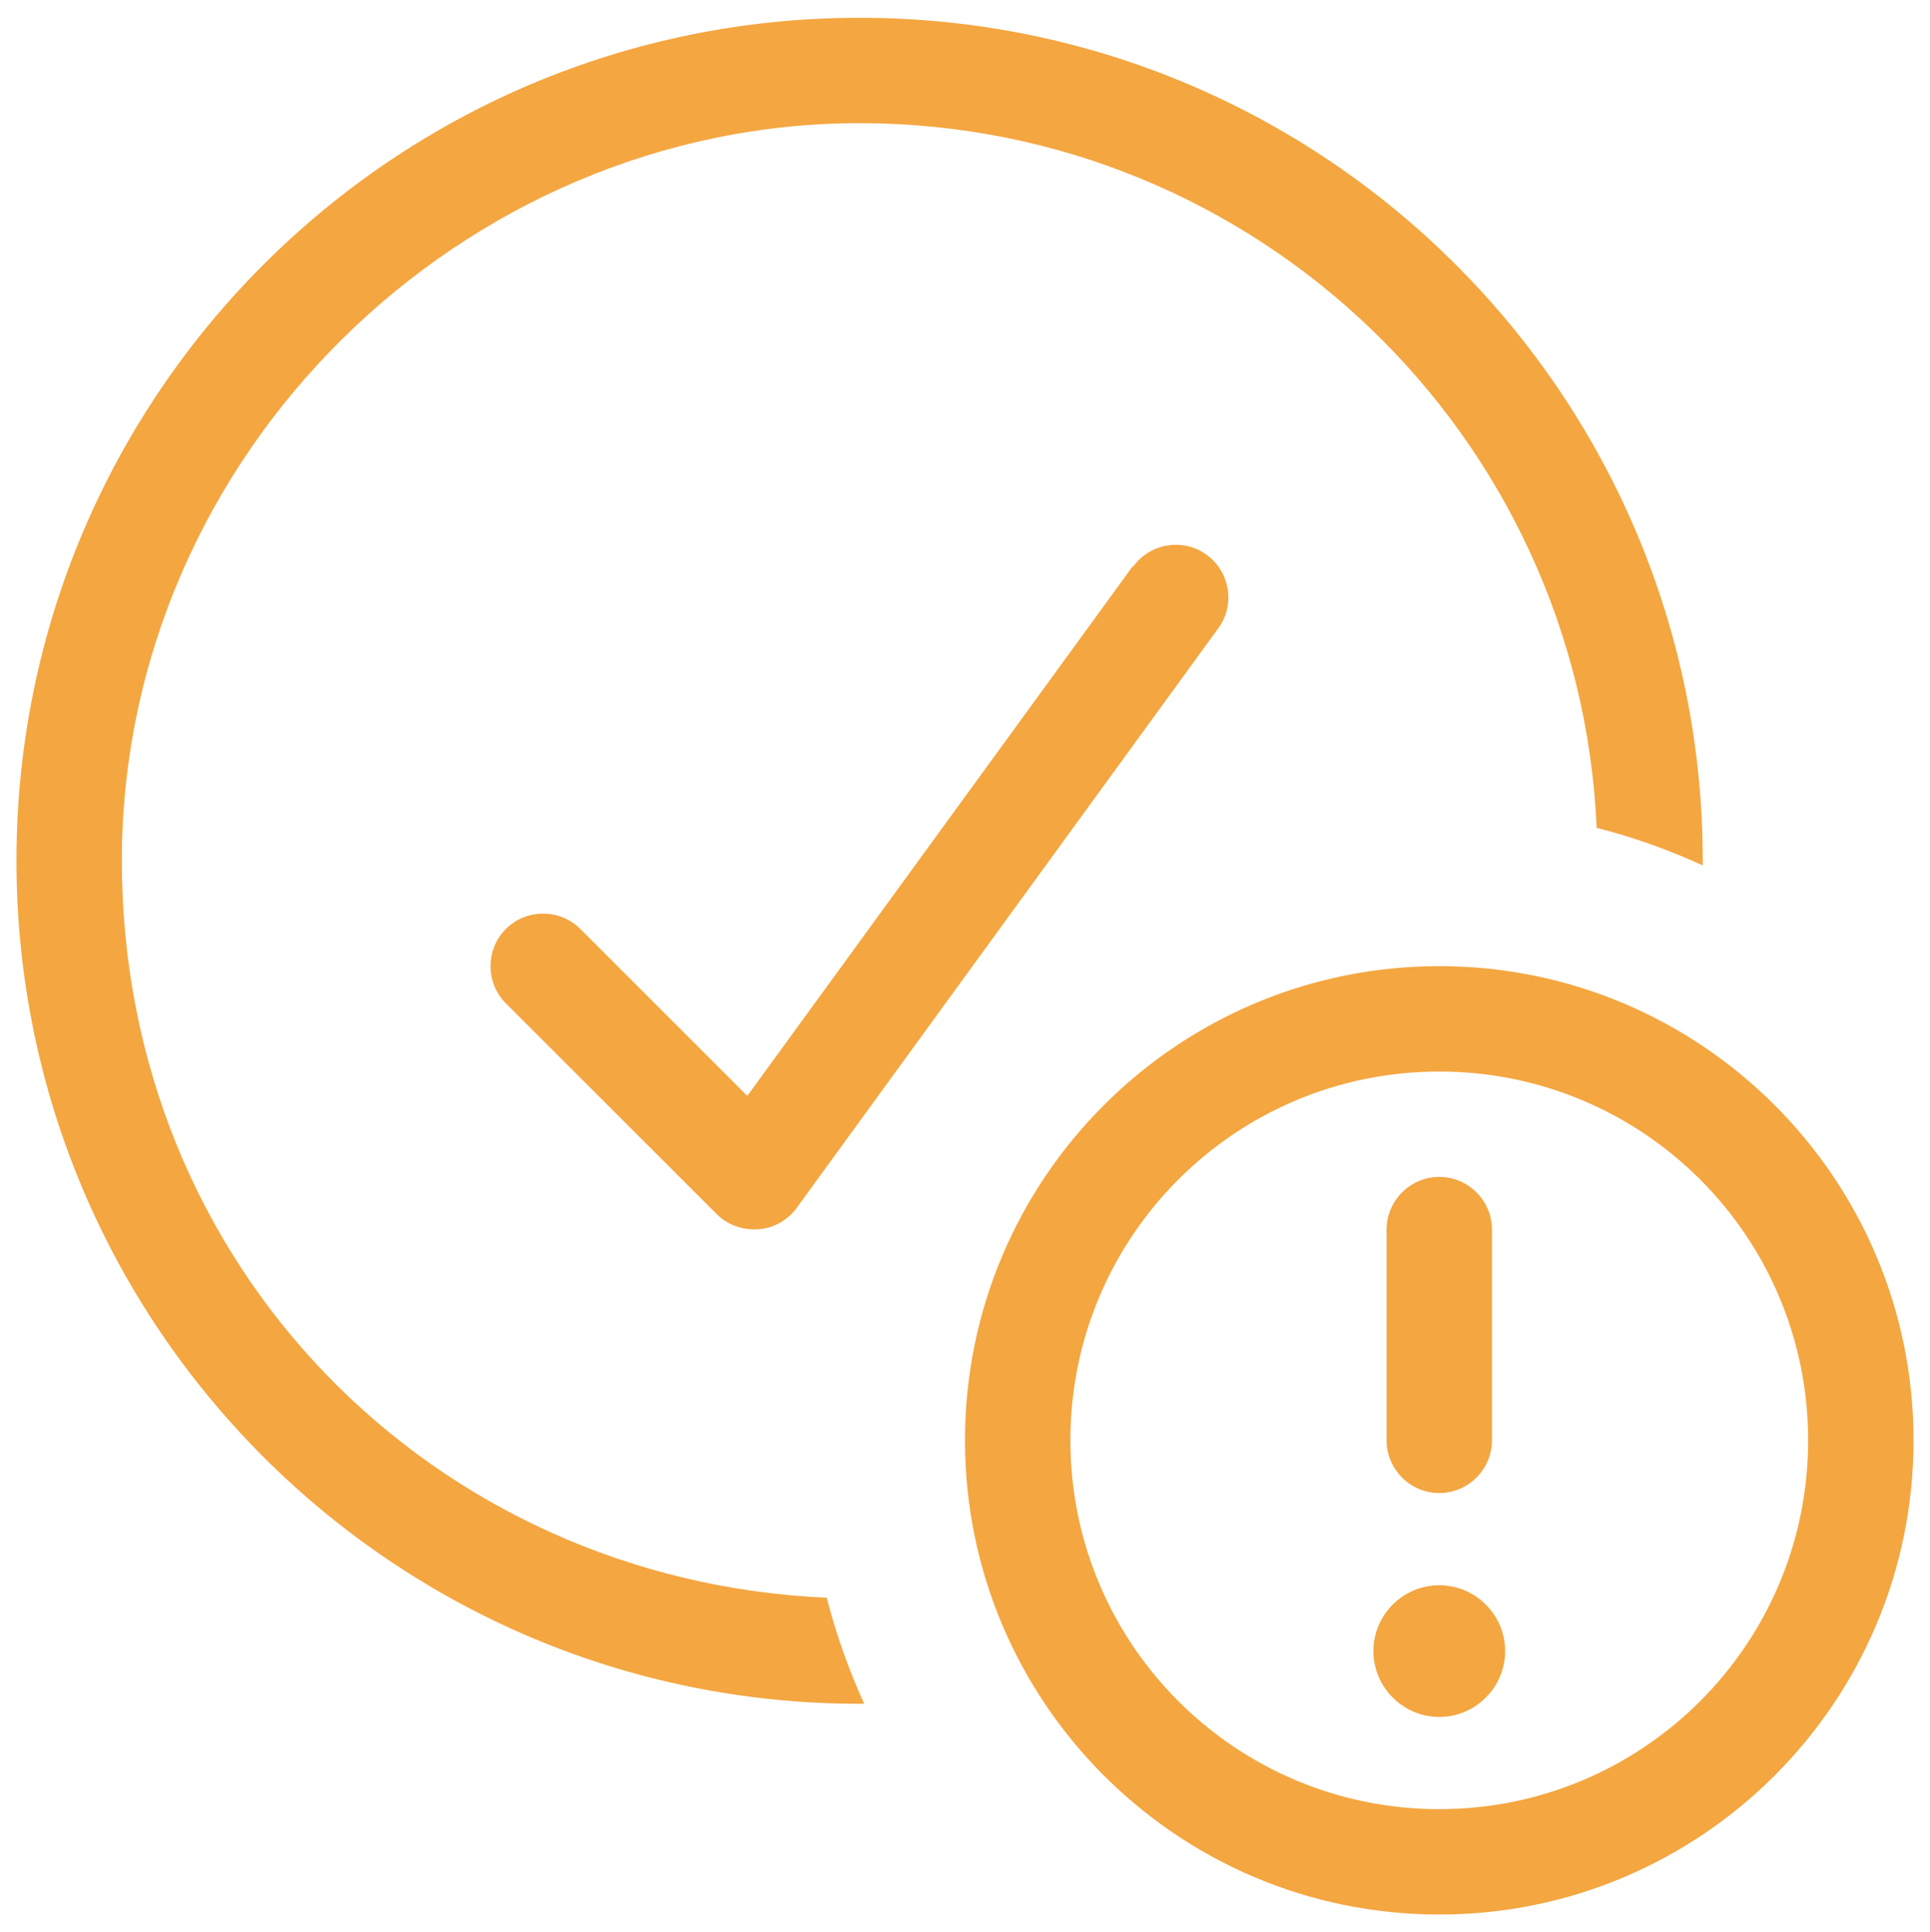 <?xml version="1.0" encoding="utf-8"?>
<svg xmlns="http://www.w3.org/2000/svg" id="Calque_1" viewBox="0 0 586 586.7">
  <defs>
    <style> .st0 { fill: #f4a640; } </style>
  </defs>
  <path class="st0" d="M5,261.4C5,120,119.6,5.4,261,5.4s256,114.6,256,256v1.4c-10.3-4.7-21.1-8.6-32.2-11.4-5.2-119.1-103.4-214-223.8-214S37,137.7,37,261.4s94.9,218.5,214,223.8c2.9,11.2,6.7,21.9,11.4,32.2h-1.4C119.6,517.4,5,402.8,5,261.4ZM153.6,282.1c6.2-6.2,16.4-6.2,22.6,0l50.7,50.7,117-160.8h.2c5.2-7.1,15.2-8.7,22.3-3.5s8.7,15.2,3.5,22.3l-128,176c-2.8,3.8-7,6.2-11.7,6.5s-9.3-1.3-12.6-4.6l-64-64c-6.2-6.2-6.2-16.4,0-22.6ZM293,437.4c0-79.5,64.5-144,144-144s144,64.5,144,144-64.5,144-144,144-144-64.5-144-144ZM325,437.4c0,61.9,50.1,112,112,112s112-50.1,112-112-50.1-112-112-112-112,50.1-112,112ZM417,501.4c0-11,9-20,20-20s20,9,20,20-9,20-20,20-20-9-20-20ZM421,373.4c0-8.8,7.2-16,16-16s16,7.2,16,16v64c0,8.8-7.2,16-16,16s-16-7.2-16-16v-64Z"/>
</svg>